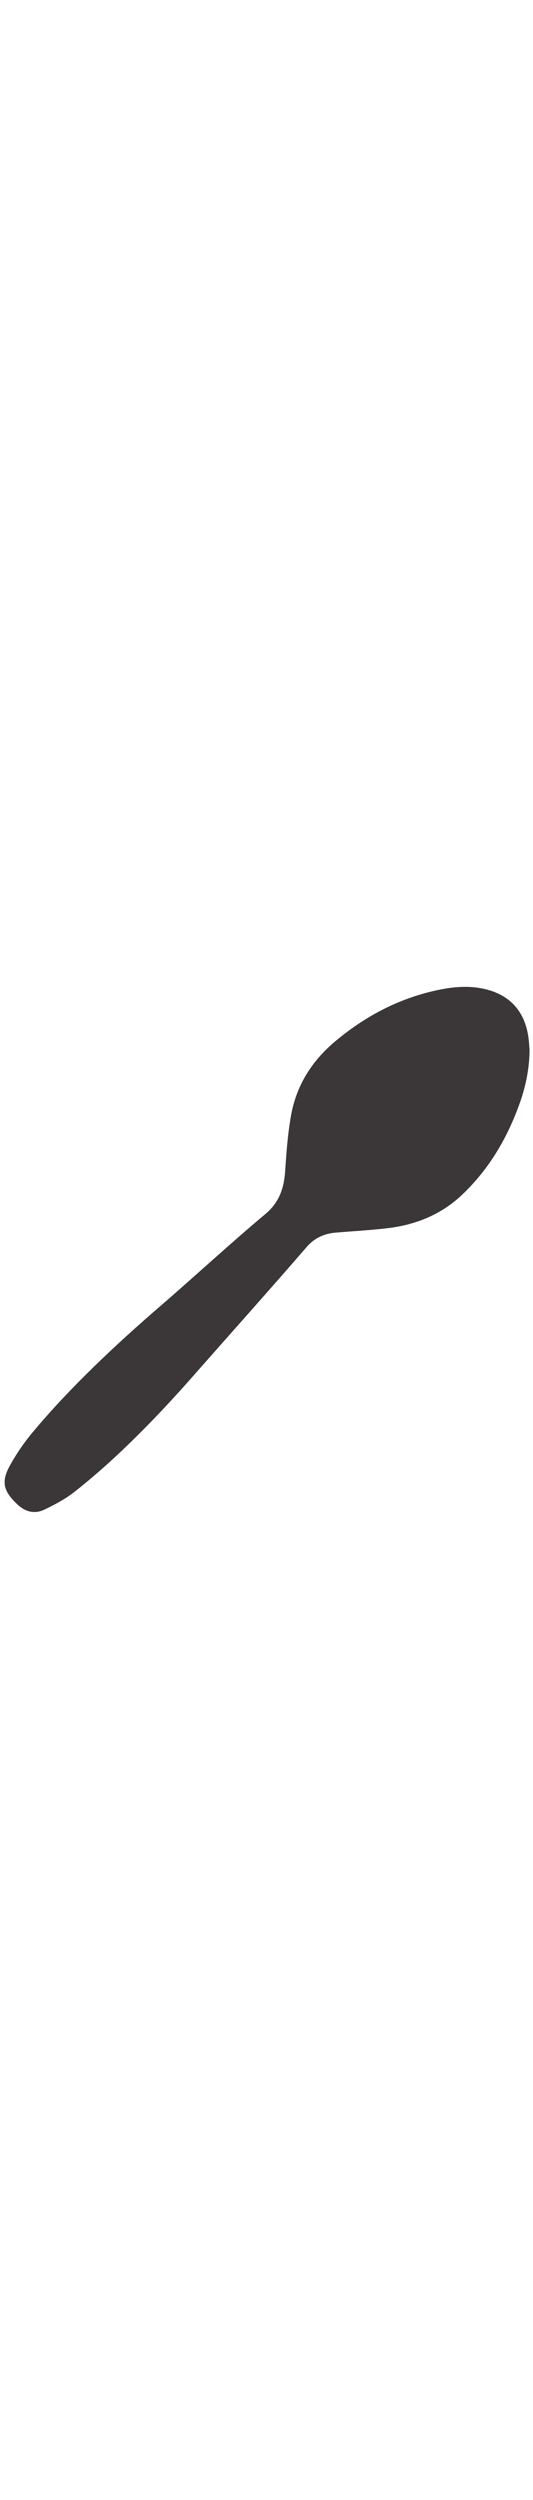 <svg id="th_noc_spoon" width="100%" height="100%" xmlns="http://www.w3.org/2000/svg" version="1.1" xmlns:xlink="http://www.w3.org/1999/xlink" xmlns:svgjs="http://svgjs.com/svgjs" preserveAspectRatio="xMidYMid meet" viewBox="0 0 32 32" style="height:150px" data-uid="noc_spoon" data-keyword="spoon" data-complex="true" data-coll="noc" data-c="{&quot;78a3ad&quot;:[&quot;noc_spoon_l_1&quot;]}" data-colors="[&quot;#78a3ad&quot;]"><defs id="SvgjsDefs25151"></defs><path id="noc_spoon_l_1" d="M31.793 3.975C31.79 5.048 31.583 6.115 31.218 7.152C30.478 9.254 29.375 11.137 27.75 12.682C26.48 13.887 24.937 14.502 23.22 14.7C22.2 14.817 21.173 14.872 20.148 14.96C19.458 15.02 18.881 15.278 18.41 15.823C16.345 18.216 13.738 21.128 11.65 23.503C9.51 25.938 7.02 28.515 4.462 30.521C3.92 30.946 3.289 31.281 2.662 31.581C2.079 31.858 1.525 31.721 1.037 31.261C0.204 30.473 0.049 29.911 0.607 28.911C0.997 28.208 1.462 27.533 1.977 26.919C4.214 24.239 7.004 21.626 9.642 19.352C11.564 17.695 13.984 15.469 15.932 13.844C16.767 13.147 17.052 12.289 17.12 11.264C17.193 10.154 17.277 9.036 17.47 7.942C17.783 6.167 18.688 4.705 20.06 3.537C21.927 1.952 24.037 0.849 26.45 0.37C27.37 0.188 28.298 0.133 29.215 0.37C30.703 0.753 31.56 1.783 31.74 3.357C31.763 3.552 31.772 3.75 31.792 3.977Z " data-color-original="#78a3ad" fill="#3b3738" class="78a3ad"></path></svg>